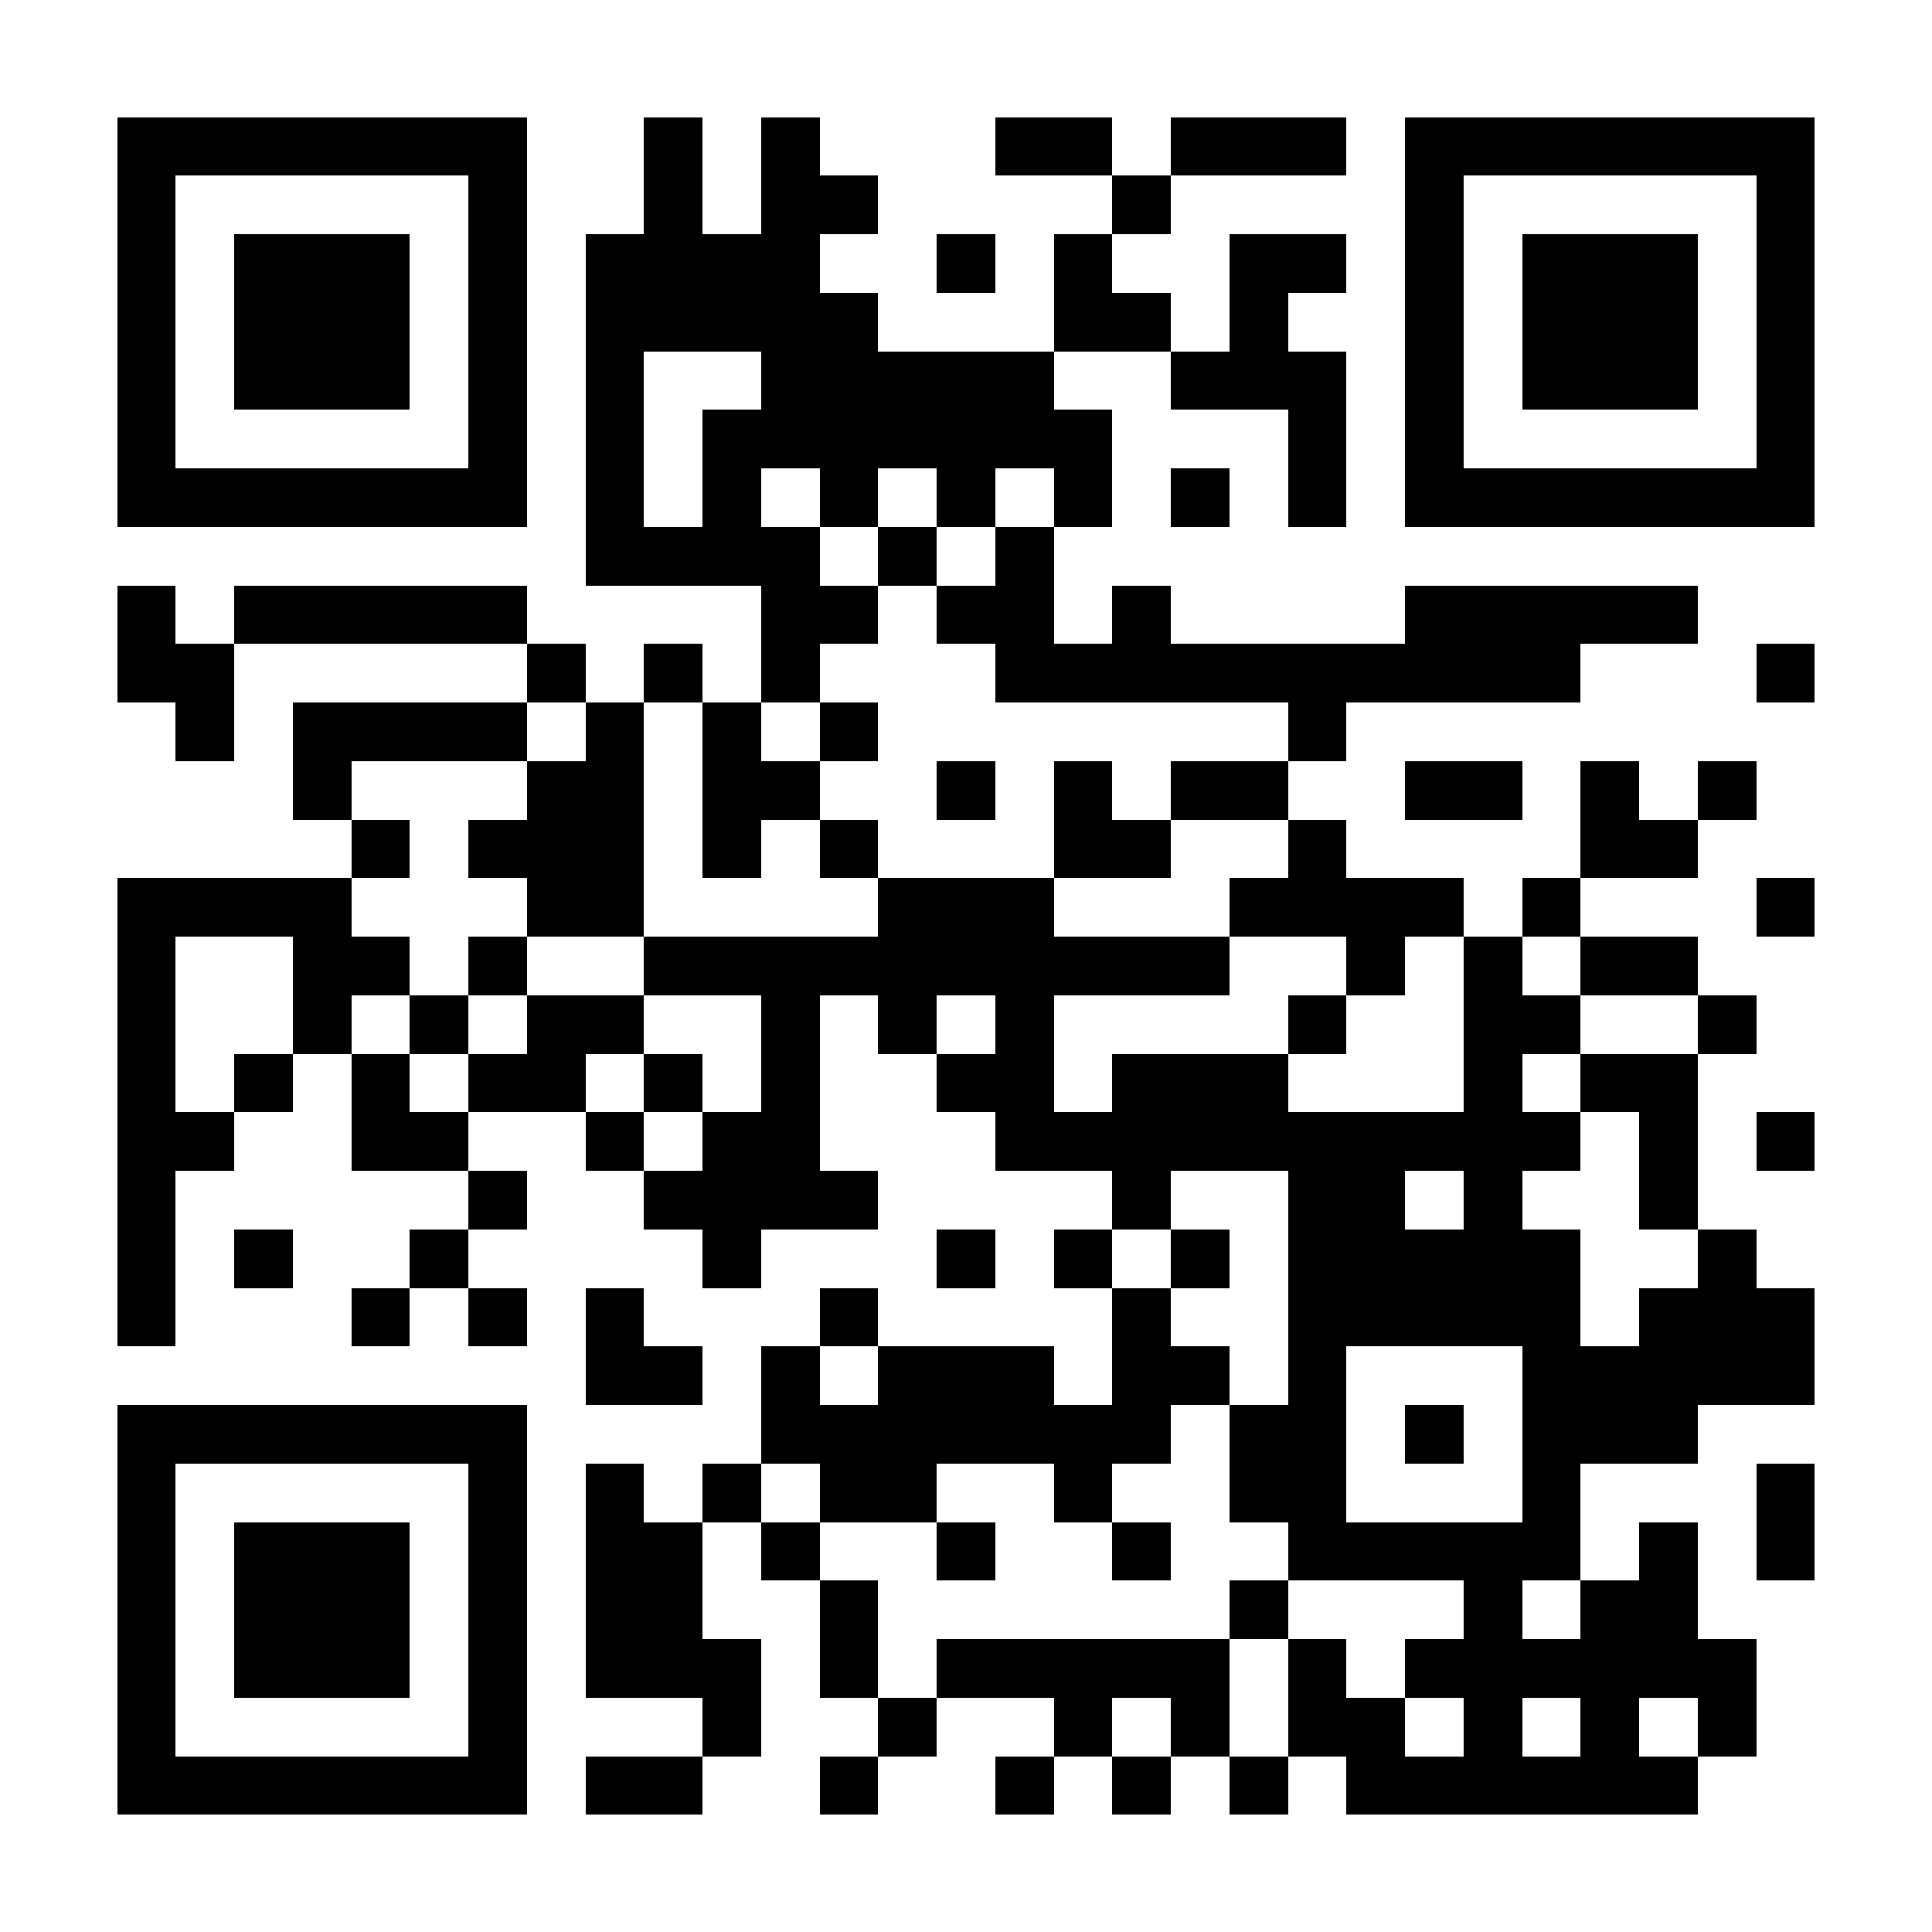 <?xml version="1.0" encoding="UTF-8"?>
<!DOCTYPE svg PUBLIC '-//W3C//DTD SVG 1.0//EN'
          'http://www.w3.org/TR/2001/REC-SVG-20010904/DTD/svg10.dtd'>
<svg fill="#fff" height="33" shape-rendering="crispEdges" style="fill: #fff;" viewBox="0 0 33 33" width="33" xmlns="http://www.w3.org/2000/svg" xmlns:xlink="http://www.w3.org/1999/xlink"
><path d="M0 0h33v33H0z"
  /><path d="M2 2.5h7m2 0h1m1 0h1m3 0h2m1 0h3m1 0h7M2 3.5h1m5 0h1m2 0h1m1 0h2m4 0h1m4 0h1m5 0h1M2 4.5h1m1 0h3m1 0h1m1 0h4m2 0h1m1 0h1m2 0h2m1 0h1m1 0h3m1 0h1M2 5.5h1m1 0h3m1 0h1m1 0h5m3 0h2m1 0h1m2 0h1m1 0h3m1 0h1M2 6.5h1m1 0h3m1 0h1m1 0h1m2 0h5m2 0h3m1 0h1m1 0h3m1 0h1M2 7.5h1m5 0h1m1 0h1m1 0h7m3 0h1m1 0h1m5 0h1M2 8.5h7m1 0h1m1 0h1m1 0h1m1 0h1m1 0h1m1 0h1m1 0h1m1 0h7M10 9.5h4m1 0h1m1 0h1M2 10.5h1m1 0h5m4 0h2m1 0h2m1 0h1m4 0h5M2 11.5h2m5 0h1m1 0h1m1 0h1m3 0h10m3 0h1M3 12.5h1m1 0h4m1 0h1m1 0h1m1 0h1m7 0h1M5 13.5h1m3 0h2m1 0h2m2 0h1m1 0h1m1 0h2m2 0h2m1 0h1m1 0h1M6 14.5h1m1 0h3m1 0h1m1 0h1m3 0h2m2 0h1m4 0h2M2 15.5h4m3 0h2m4 0h3m3 0h4m1 0h1m3 0h1M2 16.5h1m2 0h2m1 0h1m2 0h10m2 0h1m1 0h1m1 0h2M2 17.5h1m2 0h1m1 0h1m1 0h2m2 0h1m1 0h1m1 0h1m4 0h1m2 0h2m2 0h1M2 18.5h1m1 0h1m1 0h1m1 0h2m1 0h1m1 0h1m2 0h2m1 0h3m3 0h1m1 0h2M2 19.5h2m2 0h2m2 0h1m1 0h2m3 0h10m1 0h1m1 0h1M2 20.5h1m5 0h1m2 0h4m4 0h1m2 0h2m1 0h1m2 0h1M2 21.5h1m1 0h1m2 0h1m4 0h1m3 0h1m1 0h1m1 0h1m1 0h5m2 0h1M2 22.5h1m3 0h1m1 0h1m1 0h1m3 0h1m4 0h1m2 0h5m1 0h3M10 23.5h2m1 0h1m1 0h3m1 0h2m1 0h1m3 0h5M2 24.5h7m4 0h7m1 0h2m1 0h1m1 0h3M2 25.5h1m5 0h1m1 0h1m1 0h1m1 0h2m2 0h1m2 0h2m3 0h1m3 0h1M2 26.5h1m1 0h3m1 0h1m1 0h2m1 0h1m2 0h1m2 0h1m2 0h5m1 0h1m1 0h1M2 27.5h1m1 0h3m1 0h1m1 0h2m2 0h1m6 0h1m3 0h1m1 0h2M2 28.5h1m1 0h3m1 0h1m1 0h3m1 0h1m1 0h5m1 0h1m1 0h6M2 29.5h1m5 0h1m3 0h1m2 0h1m2 0h1m1 0h1m1 0h2m1 0h1m1 0h1m1 0h1M2 30.5h7m1 0h2m2 0h1m2 0h1m1 0h1m1 0h1m1 0h6" stroke="#000"
/></svg
>
